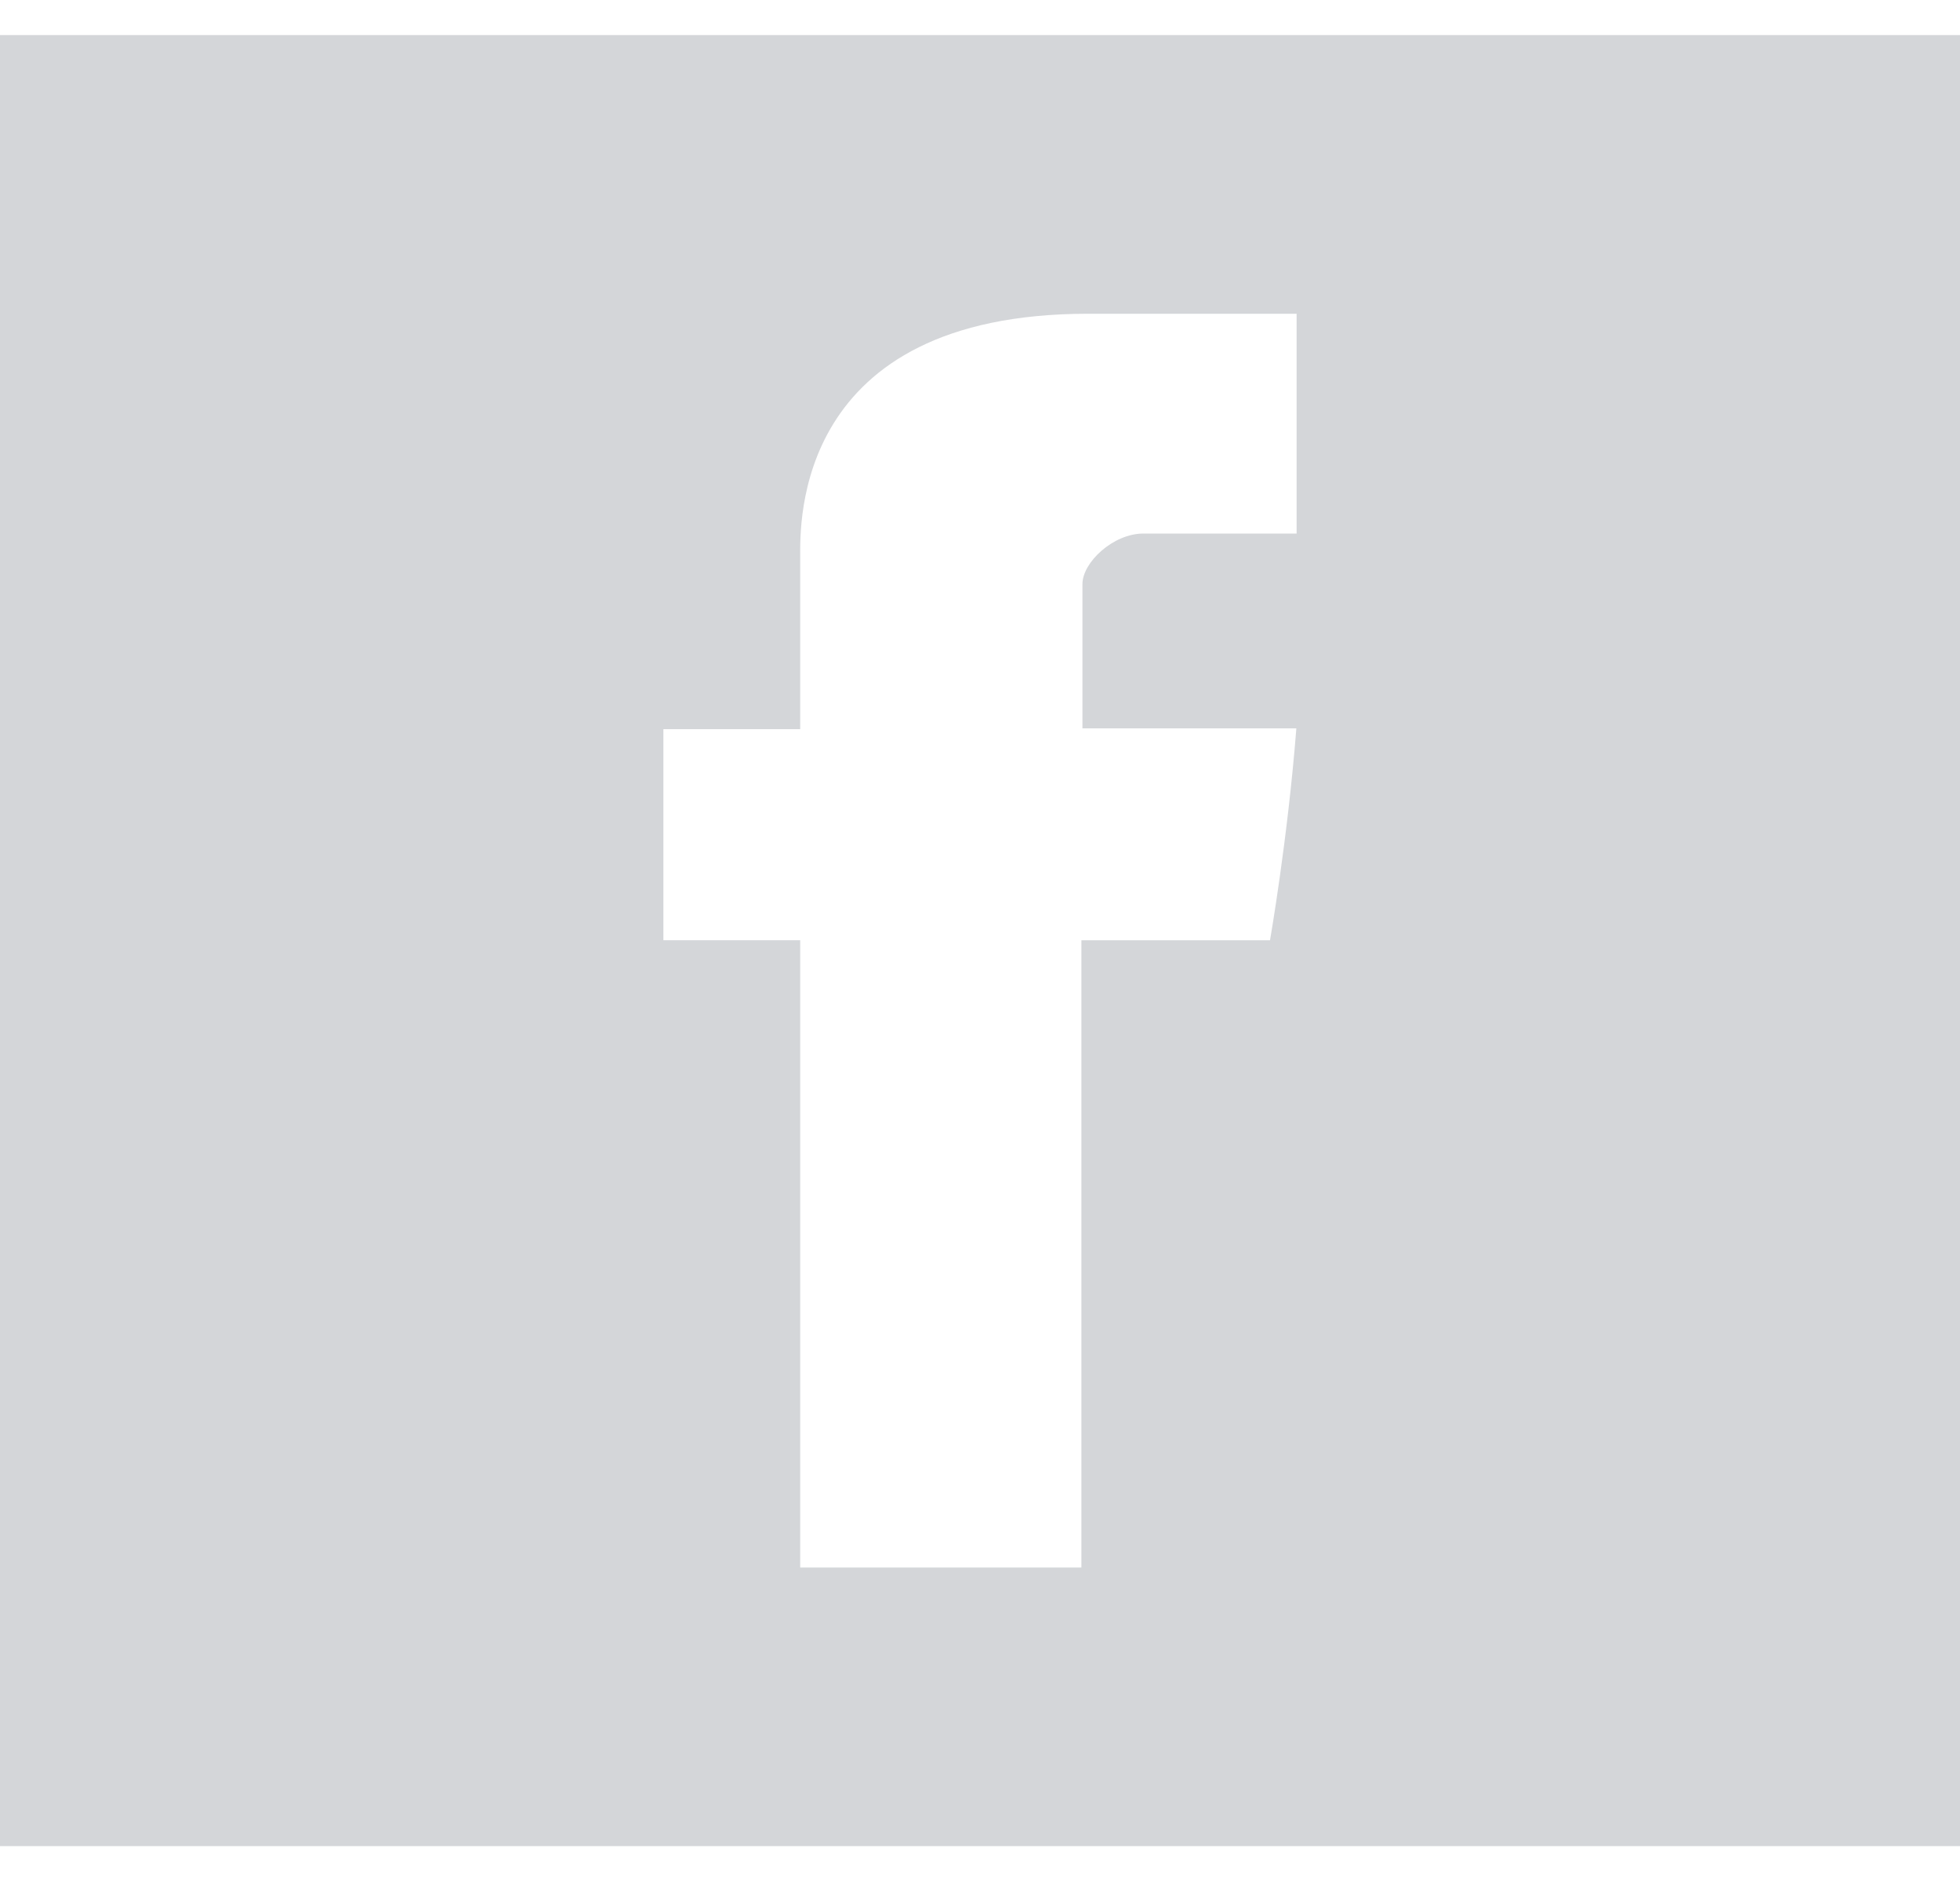 <?xml version="1.0" encoding="UTF-8"?> <svg xmlns="http://www.w3.org/2000/svg" width="30" height="29" viewBox="0 0 30 29" fill="none"> <path d="M0 0.537V28.256H30V0.537H0ZM19.846 8.166H17.502C17.037 8.166 16.568 8.609 16.568 8.939V11.148H19.842C19.71 12.842 19.439 14.391 19.439 14.391H16.552V23.992H12.248V14.39H10.154V11.16H12.248V8.518C12.248 8.036 12.143 4.802 16.657 4.802H19.846V8.166H19.846Z" fill="#D4D6D9"></path> </svg> 